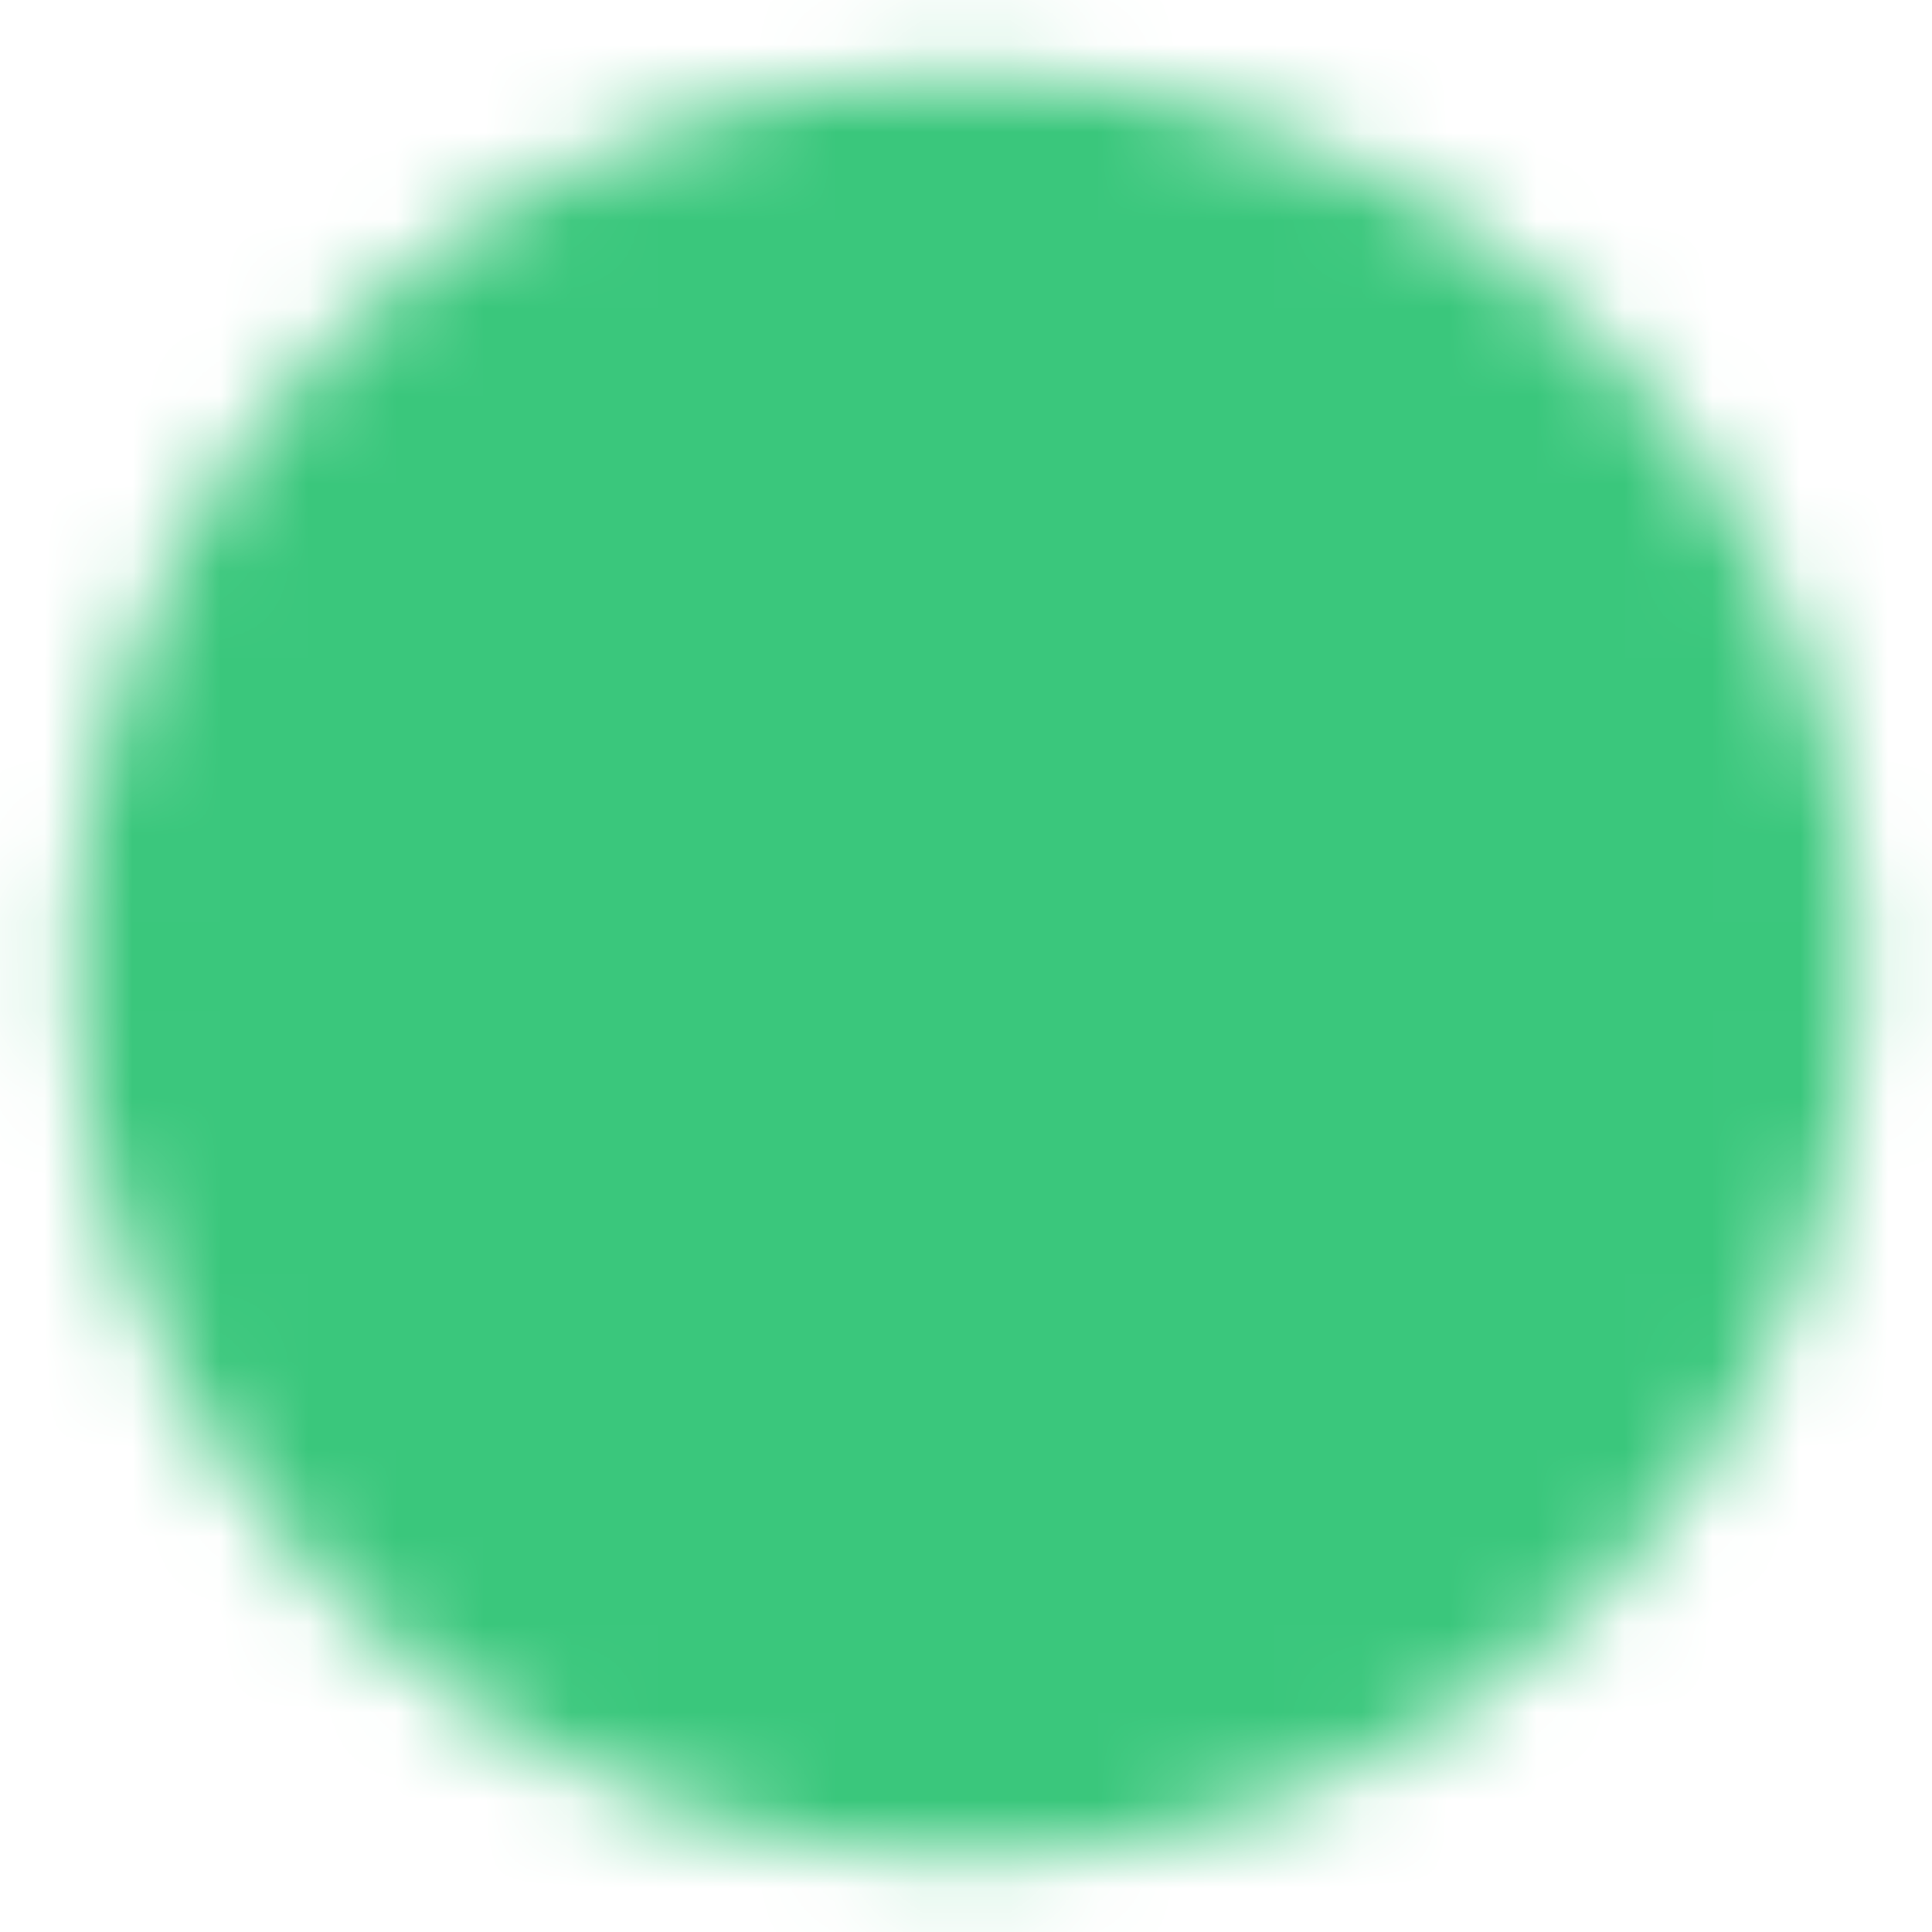 <?xml version="1.0" encoding="UTF-8"?> <svg xmlns="http://www.w3.org/2000/svg" width="22" height="22" viewBox="0 0 22 22" fill="none"><g clip-path="url(#clip0_17_159)"><mask id="mask0_17_159" style="mask-type:luminance" maskUnits="userSpaceOnUse" x="0" y="0" width="22" height="22"><path d="M11 20.167C12.204 20.168 13.396 19.932 14.509 19.471C15.621 19.01 16.631 18.334 17.482 17.482C18.334 16.631 19.01 15.621 19.471 14.509C19.932 13.396 20.168 12.204 20.167 11C20.168 9.796 19.932 8.604 19.471 7.491C19.01 6.379 18.334 5.369 17.482 4.518C16.631 3.666 15.621 2.99 14.509 2.529C13.396 2.068 12.204 1.832 11 1.833C9.796 1.832 8.604 2.068 7.491 2.529C6.379 2.99 5.369 3.666 4.518 4.518C3.666 5.369 2.99 6.379 2.529 7.491C2.068 8.604 1.832 9.796 1.833 11C1.832 12.204 2.068 13.396 2.529 14.509C2.99 15.621 3.666 16.631 4.518 17.482C5.369 18.334 6.379 19.01 7.491 19.471C8.604 19.932 9.796 20.168 11 20.167Z" fill="white" stroke="white" stroke-width="2" stroke-linejoin="round"></path><path d="M7.333 11L10.083 13.75L15.583 8.25" stroke="black" stroke-width="2" stroke-linecap="round" stroke-linejoin="round"></path></mask><g mask="url(#mask0_17_159)"><path d="M0 0H22V22H0V0Z" fill="#3AC77C"></path></g></g><defs><clipPath id="clip0_17_159"><rect width="22" height="22" fill="white"></rect></clipPath></defs></svg> 